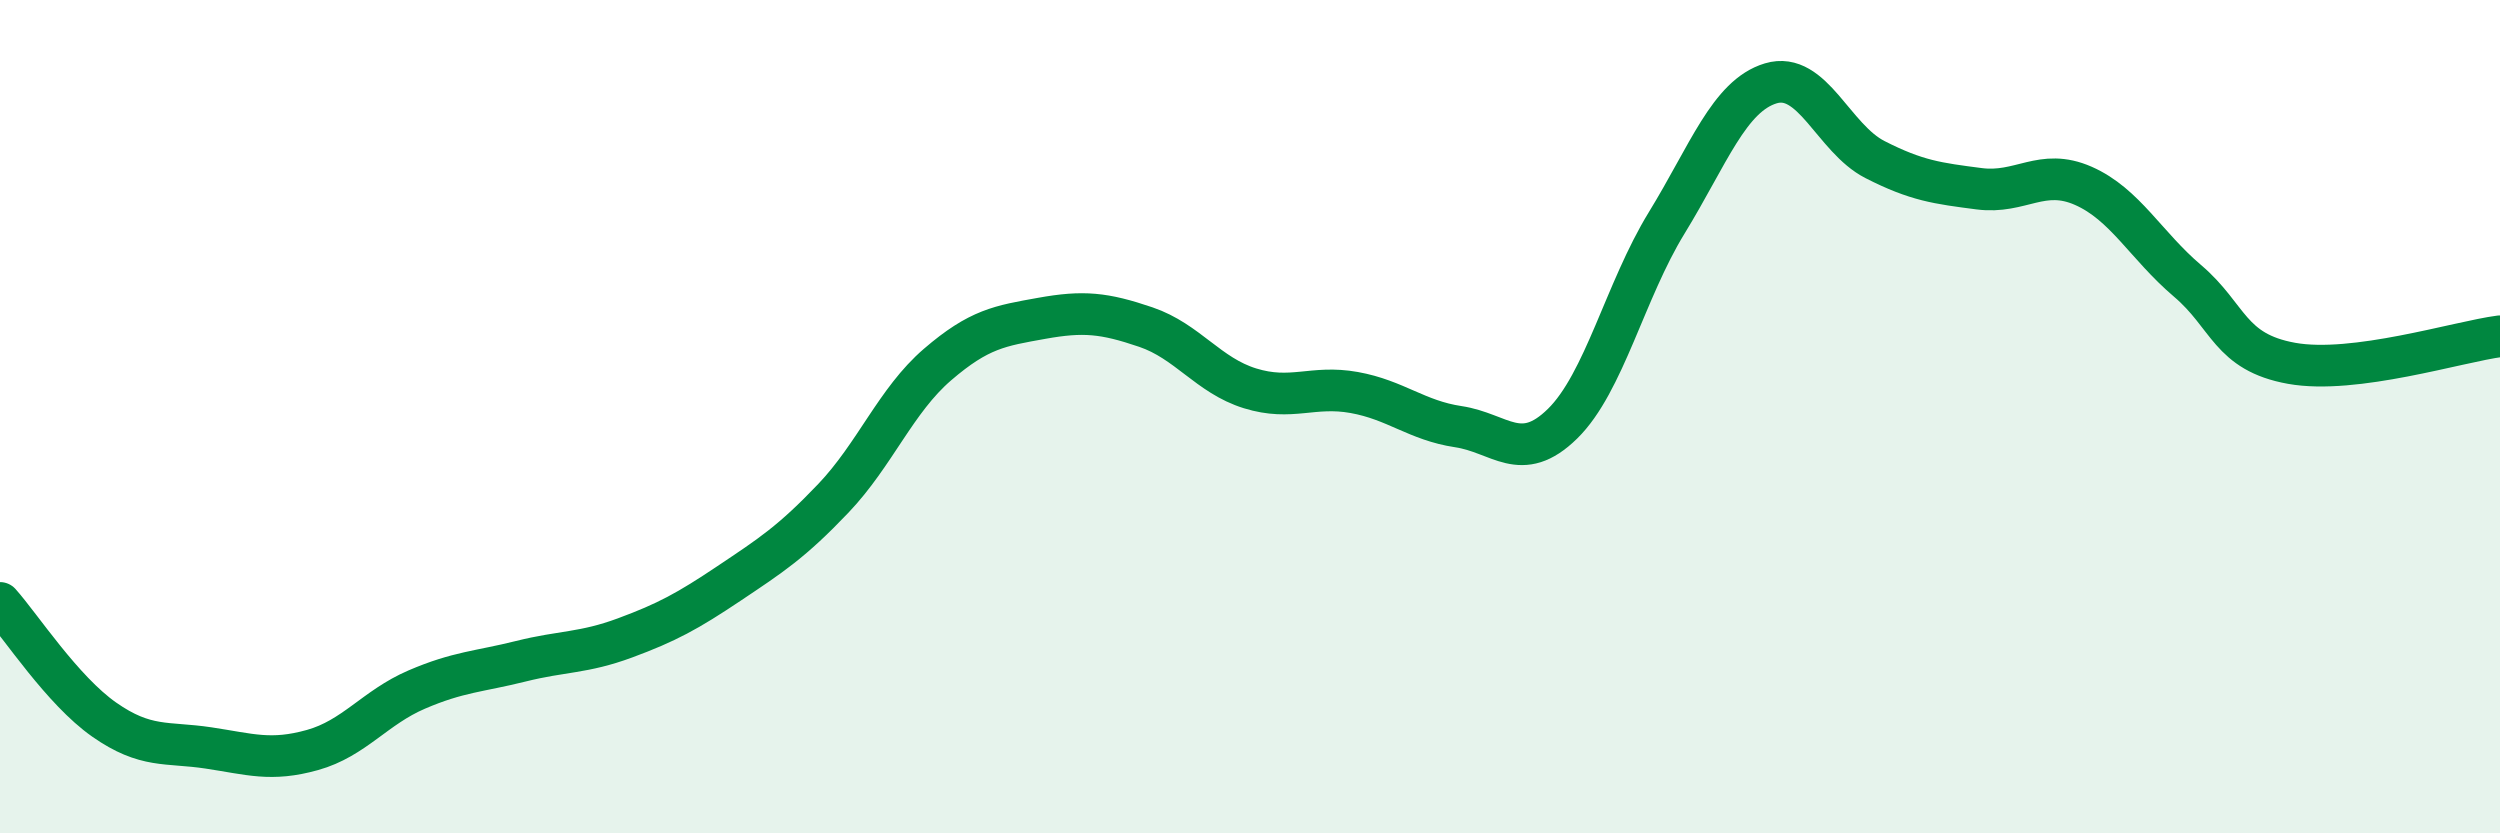 
    <svg width="60" height="20" viewBox="0 0 60 20" xmlns="http://www.w3.org/2000/svg">
      <path
        d="M 0,14.47 C 0.5,15.03 1.5,16.57 2.5,17.27 C 3.5,17.97 4,17.8 5,17.95 C 6,18.1 6.5,18.28 7.5,18 C 8.5,17.72 9,16.98 10,16.55 C 11,16.12 11.5,16.12 12.5,15.87 C 13.5,15.62 14,15.68 15,15.31 C 16,14.94 16.5,14.67 17.5,14 C 18.5,13.33 19,13.01 20,11.96 C 21,10.91 21.5,9.61 22.5,8.75 C 23.5,7.89 24,7.82 25,7.64 C 26,7.46 26.5,7.51 27.5,7.85 C 28.5,8.19 29,9.01 30,9.32 C 31,9.63 31.5,9.24 32.5,9.42 C 33.5,9.6 34,10.09 35,10.24 C 36,10.39 36.5,11.15 37.5,10.17 C 38.5,9.19 39,6.98 40,5.35 C 41,3.72 41.5,2.3 42.5,2 C 43.5,1.7 44,3.32 45,3.83 C 46,4.34 46.5,4.4 47.5,4.53 C 48.5,4.66 49,4.02 50,4.46 C 51,4.9 51.5,5.89 52.5,6.74 C 53.5,7.59 53.5,8.45 55,8.72 C 56.5,8.99 59,8.2 60,8.07L60 20L0 20Z"
        fill="#008740"
        opacity="0.1"
        stroke-linecap="round"
        stroke-linejoin="round"
      />
      <path
        d="M 0,14.47 C 0.5,15.03 1.5,16.57 2.5,17.27 C 3.5,17.97 4,17.8 5,17.95 C 6,18.1 6.5,18.28 7.5,18 C 8.5,17.72 9,16.98 10,16.55 C 11,16.12 11.5,16.12 12.5,15.87 C 13.5,15.62 14,15.68 15,15.31 C 16,14.94 16.5,14.67 17.5,14 C 18.5,13.33 19,13.01 20,11.96 C 21,10.91 21.5,9.61 22.5,8.75 C 23.5,7.89 24,7.82 25,7.64 C 26,7.46 26.5,7.51 27.5,7.85 C 28.5,8.19 29,9.01 30,9.32 C 31,9.63 31.5,9.24 32.5,9.42 C 33.5,9.6 34,10.09 35,10.24 C 36,10.39 36.5,11.15 37.5,10.17 C 38.5,9.19 39,6.98 40,5.35 C 41,3.72 41.5,2.3 42.5,2 C 43.5,1.7 44,3.32 45,3.83 C 46,4.34 46.5,4.4 47.5,4.53 C 48.5,4.66 49,4.02 50,4.46 C 51,4.9 51.5,5.89 52.5,6.74 C 53.5,7.59 53.5,8.45 55,8.72 C 56.5,8.99 59,8.2 60,8.07"
        stroke="#008740"
        stroke-width="1"
        fill="none"
        stroke-linecap="round"
        stroke-linejoin="round"
      />
    </svg>
  
